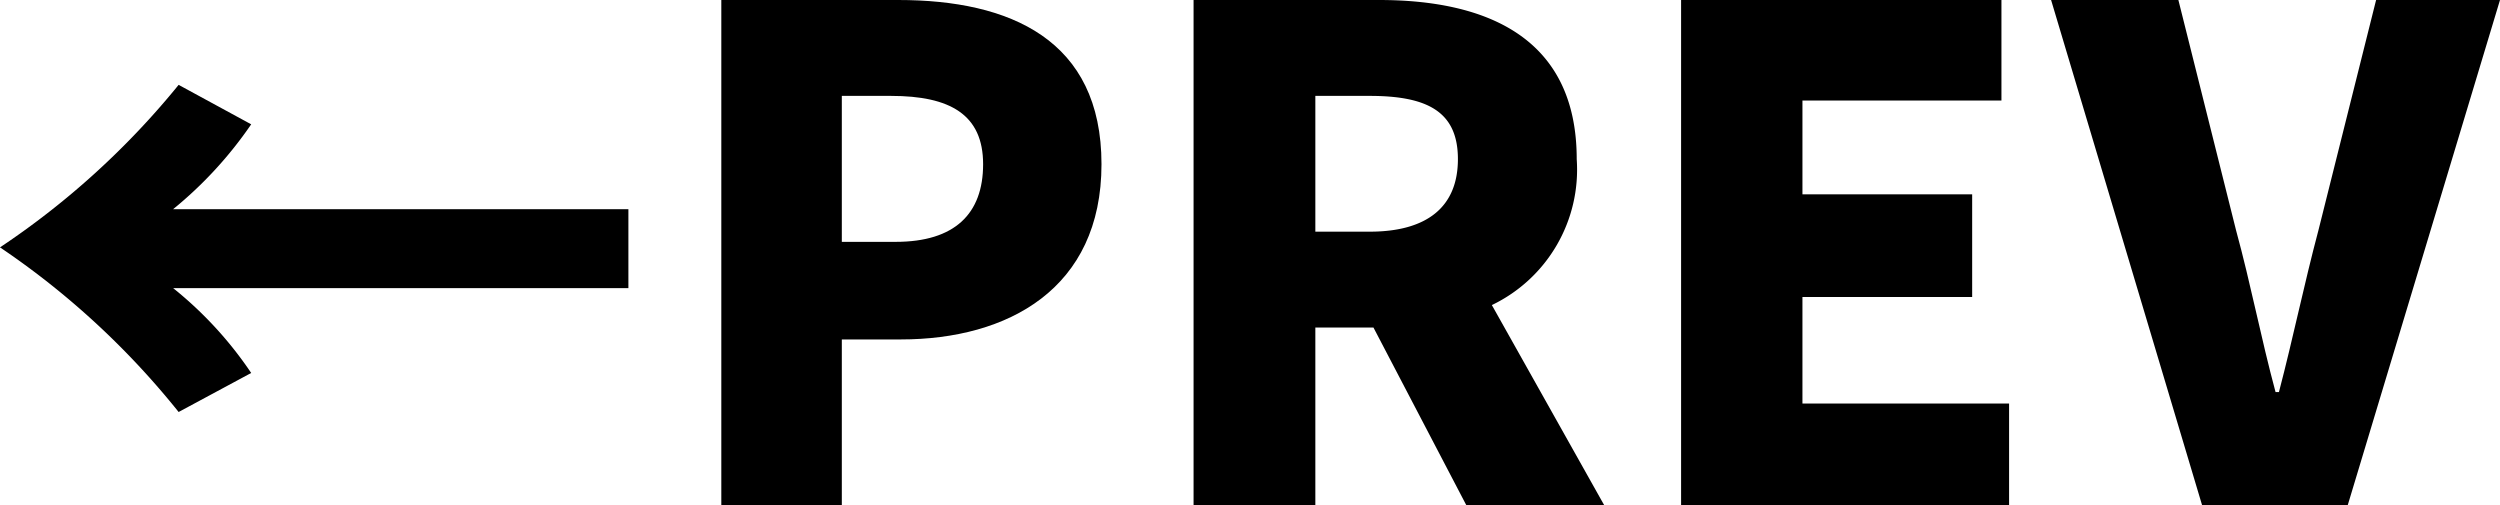 <svg xmlns="http://www.w3.org/2000/svg" width="58.92" height="11.91" viewBox="0 0 58.92 11.91"><title>pager_prev</title><g id="レイヤー_2" data-name="レイヤー 2"><g id="文字"><path d="M4.08,6.79a9,9,0,0,1,1.84,2l-1.71.92A19,19,0,0,0,0,5.83,19,19,0,0,0,4.21,2l1.71.93a9.48,9.48,0,0,1-1.84,2H14.81V6.79Z"/><path d="M17,0h4.17c2.63,0,4.79.93,4.79,3.87S23.75,8,21.23,8H19.84v4H17Zm4.11,5.7c1.39,0,2.06-.66,2.06-1.83S22.39,2.26,21,2.26H19.84V5.7Z"/><path d="M34.56,11.91,32.37,7.72H31v4.19H28.13V0H32.5C35,0,37.16.86,37.16,3.75a3.54,3.54,0,0,1-2,3.44l2.65,4.72ZM31,5.46h1.28c1.36,0,2.08-.59,2.08-1.71s-.72-1.49-2.08-1.49H31Z"/><path d="M39.62,0h7.55V2.37H42.48V4.58h4V7h-4V9.51h4.87v2.4H39.62Z"/><path d="M48.34,0h3l1.36,5.43c.35,1.28.58,2.51.93,3.81h.08c.34-1.3.59-2.53.93-3.81L56,0h2.92L55.33,11.91H51.9Z"/></g></g></svg>